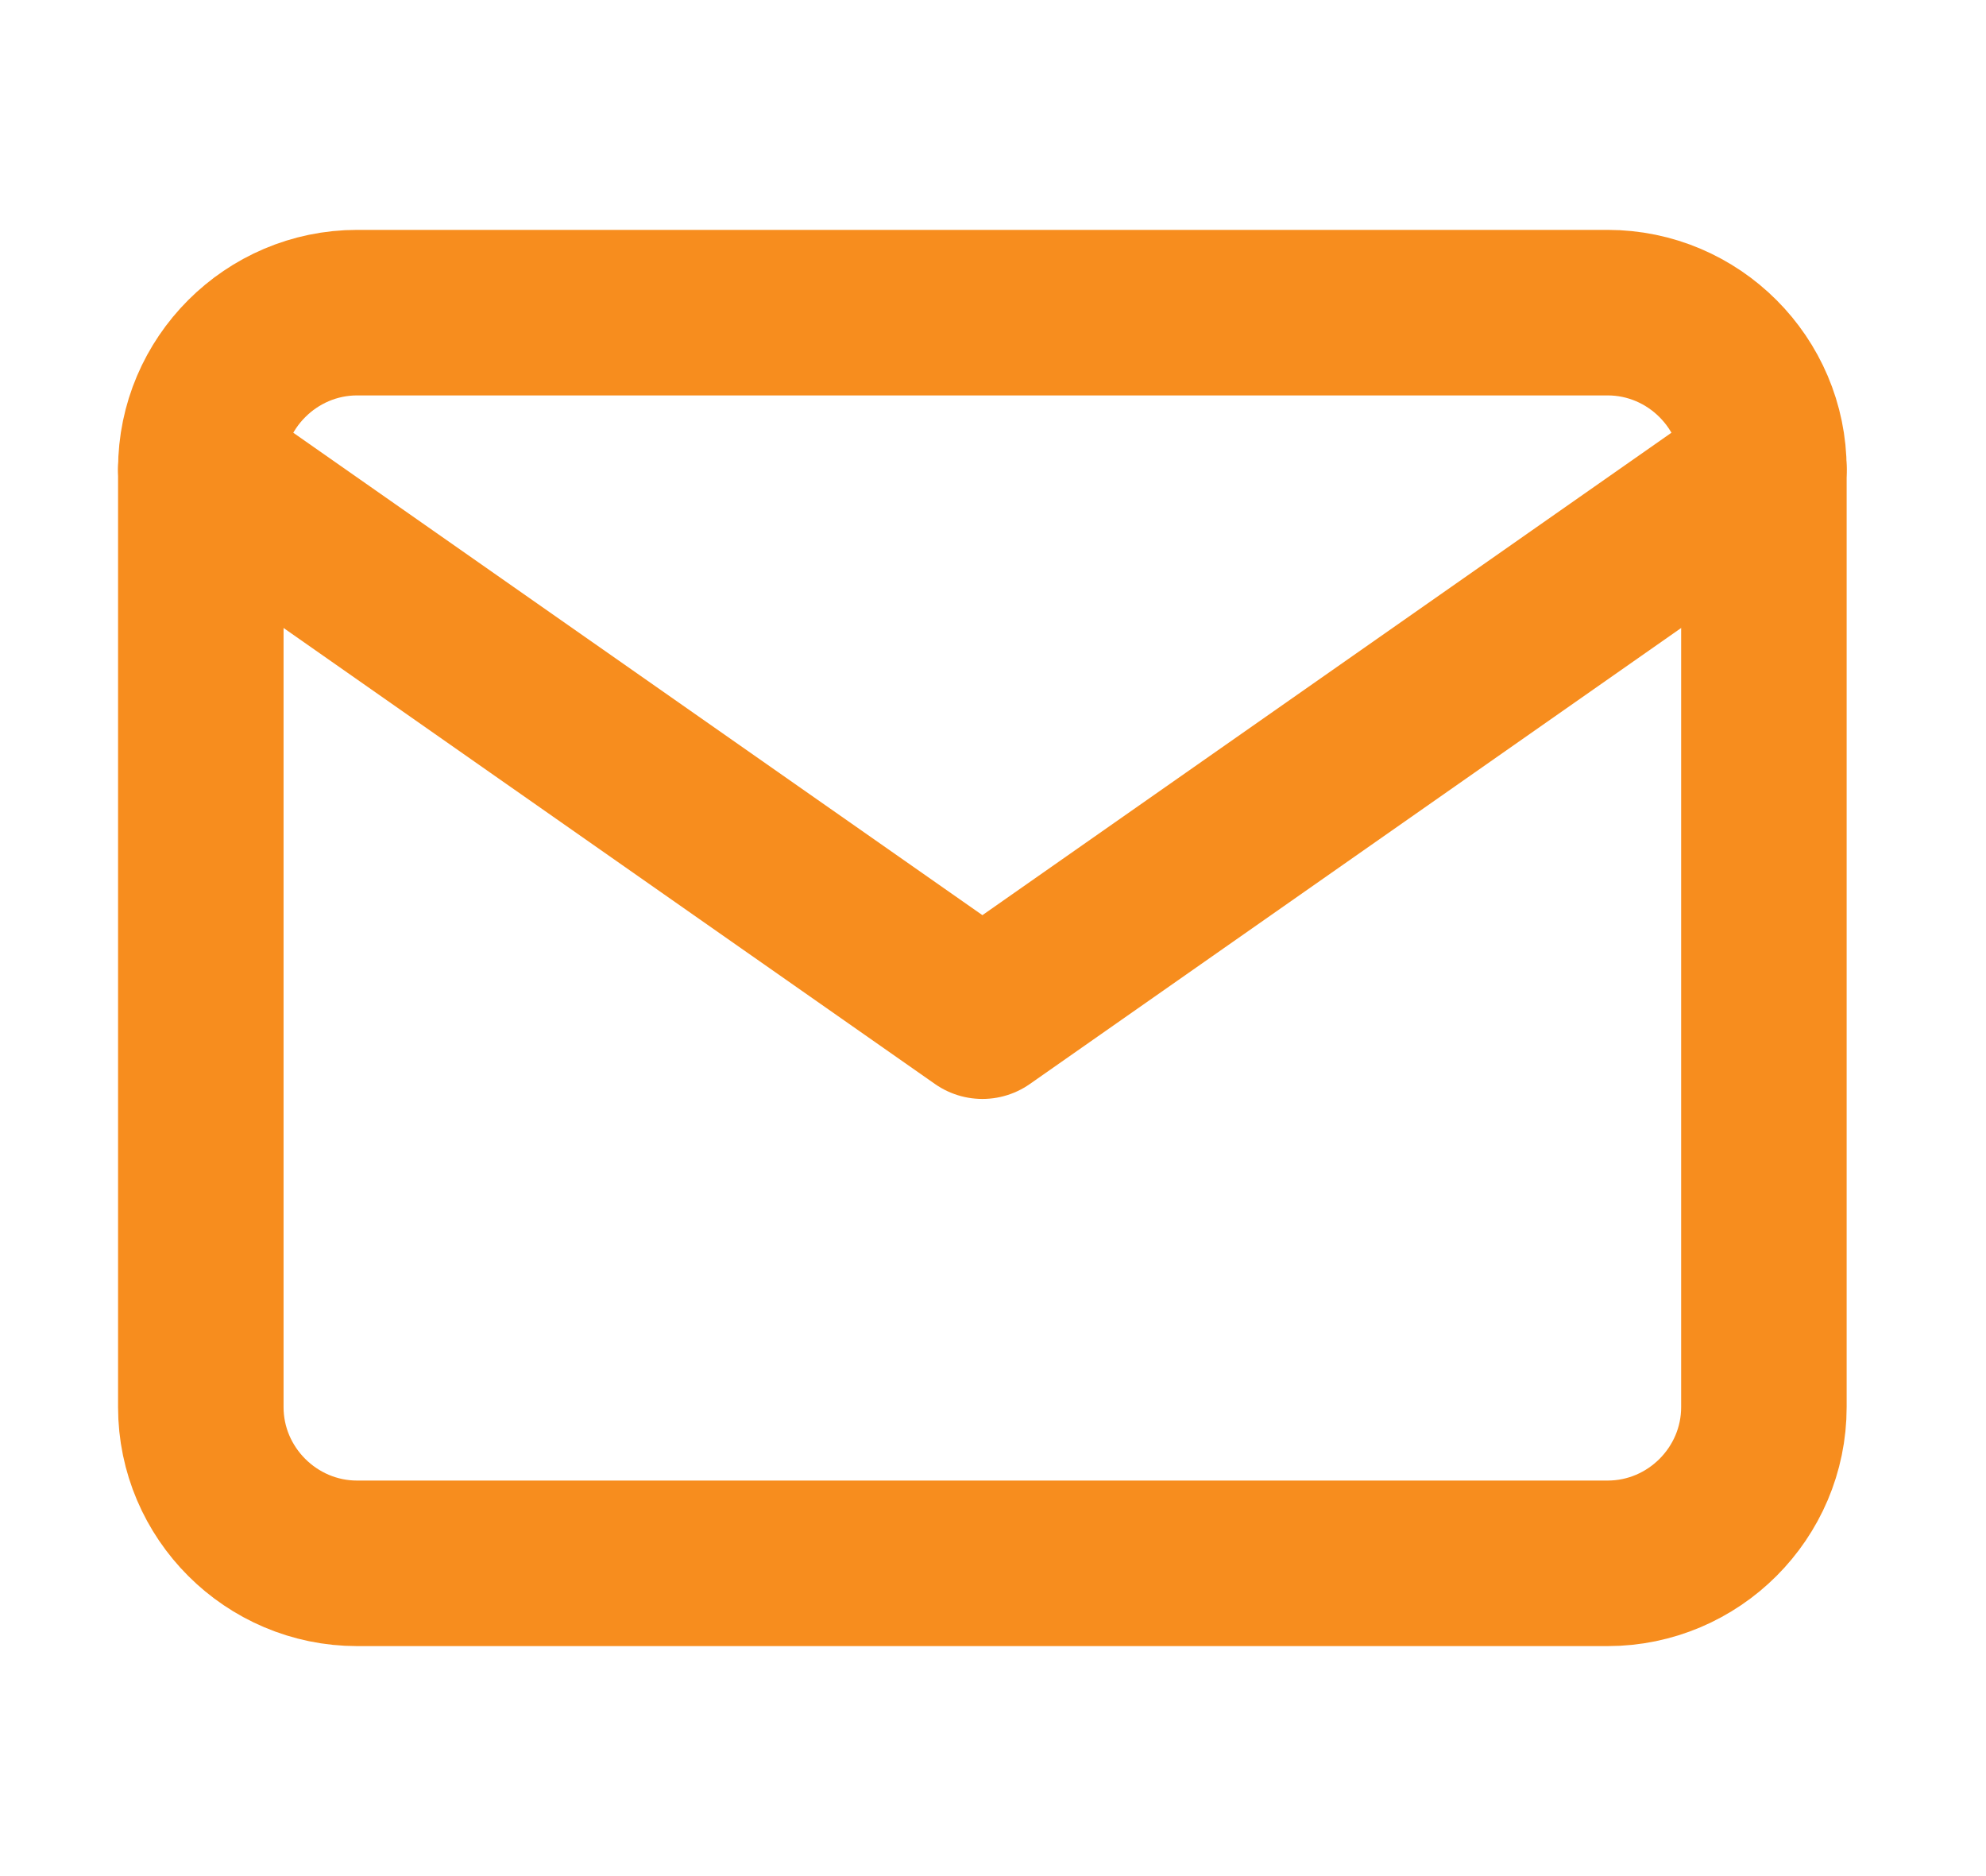 <svg width="18" height="17" viewBox="0 0 18 17" fill="none" xmlns="http://www.w3.org/2000/svg">
<path d="M3.237 2.833H14.57C15.35 2.833 15.987 3.471 15.987 4.25V12.75C15.987 13.529 15.35 14.166 14.57 14.166H3.237C2.458 14.166 1.82 13.529 1.82 12.75V4.25C1.82 3.471 2.458 2.833 3.237 2.833Z" stroke="#F78D1E" stroke-width="1.5" stroke-linecap="round" stroke-linejoin="round"/>
<path d="M15.987 4.25L8.904 9.208L1.82 4.25" stroke="#F78D1E" stroke-width="1.5" stroke-linecap="round" stroke-linejoin="round"/>
</svg>
